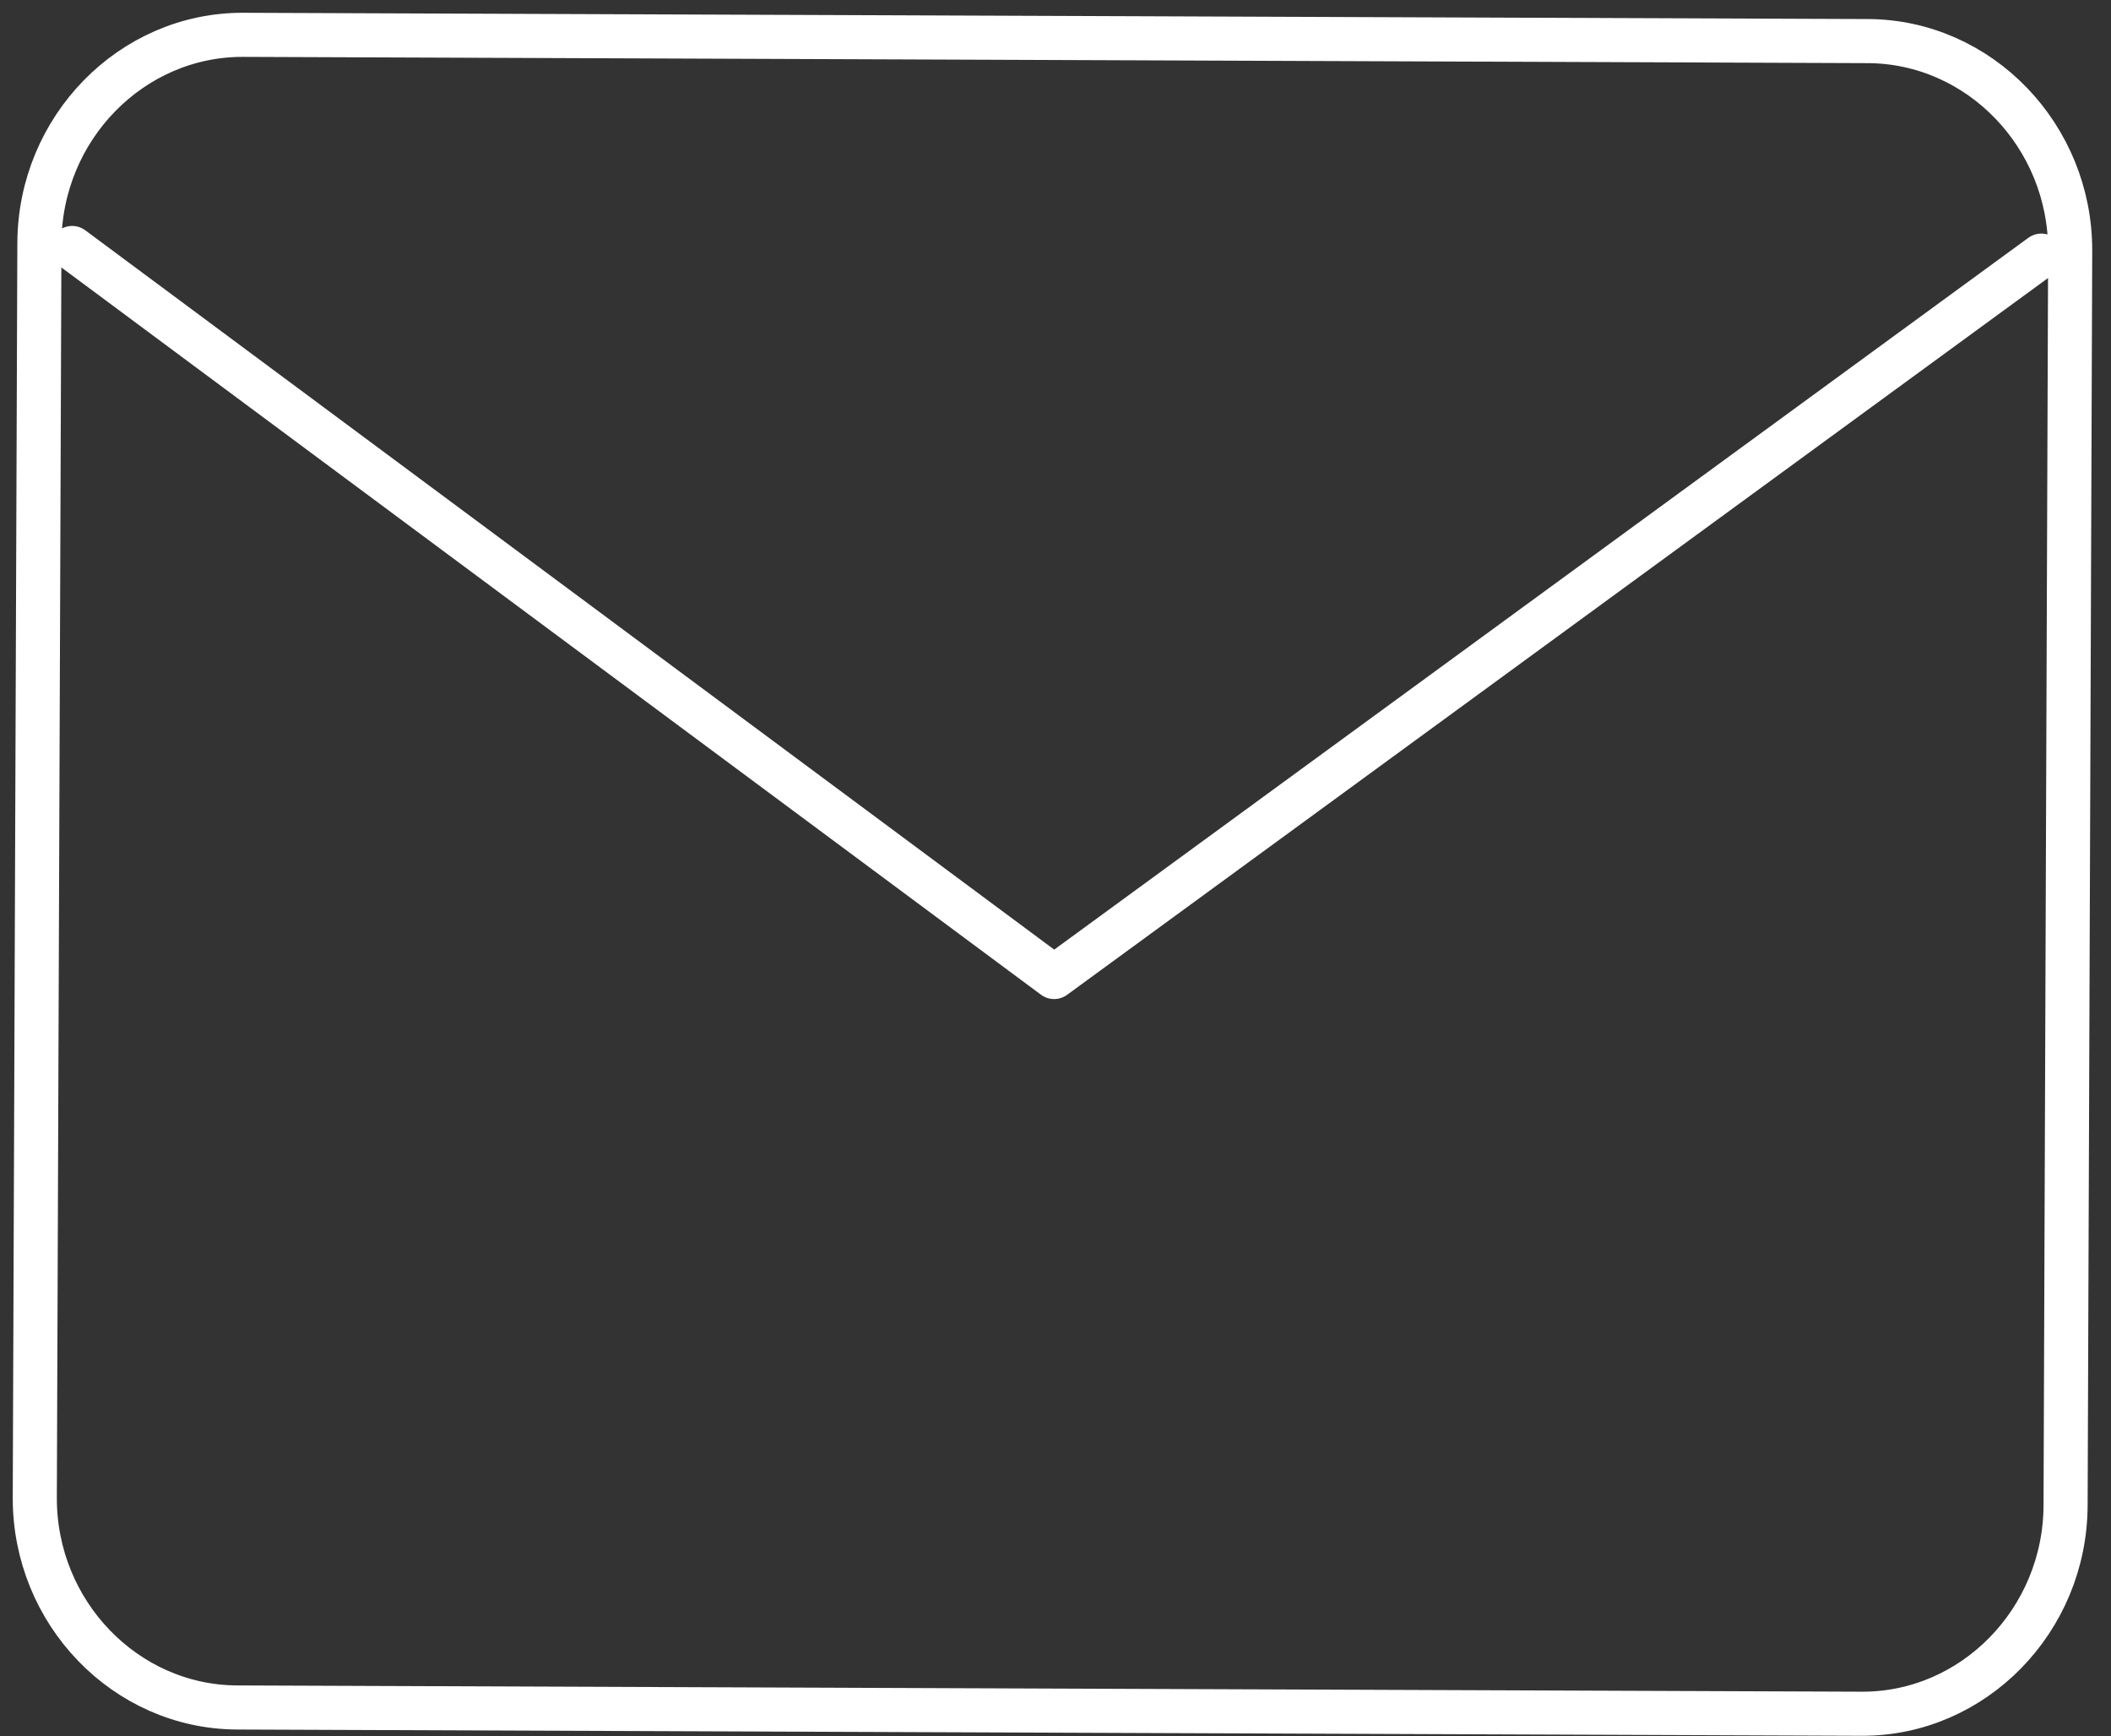 <svg width="62" height="51" viewBox="0 0 62 51" fill="none" xmlns="http://www.w3.org/2000/svg">
<rect x="0" y="0" width="62" height="51" fill="#333333" stroke="none"/>
<path d="M7.144 1.023L54.859 1.207C58.139 1.22 60.813 3.994 60.801 7.371L60.666 44.217C60.653 47.594 57.959 50.347 54.679 50.335L6.964 50.151C3.684 50.138 1.01 47.364 1.022 43.986L1.157 7.141C1.17 3.763 3.864 1.01 7.144 1.023Z" stroke="white" stroke-width="1.295" stroke-linecap="round" stroke-linejoin="round"/>
<path d="M59.954 7.508L30.959 28.696L2.119 7.284" stroke="white" stroke-width="1.295" stroke-linecap="round" stroke-linejoin="round"/>
</svg>
